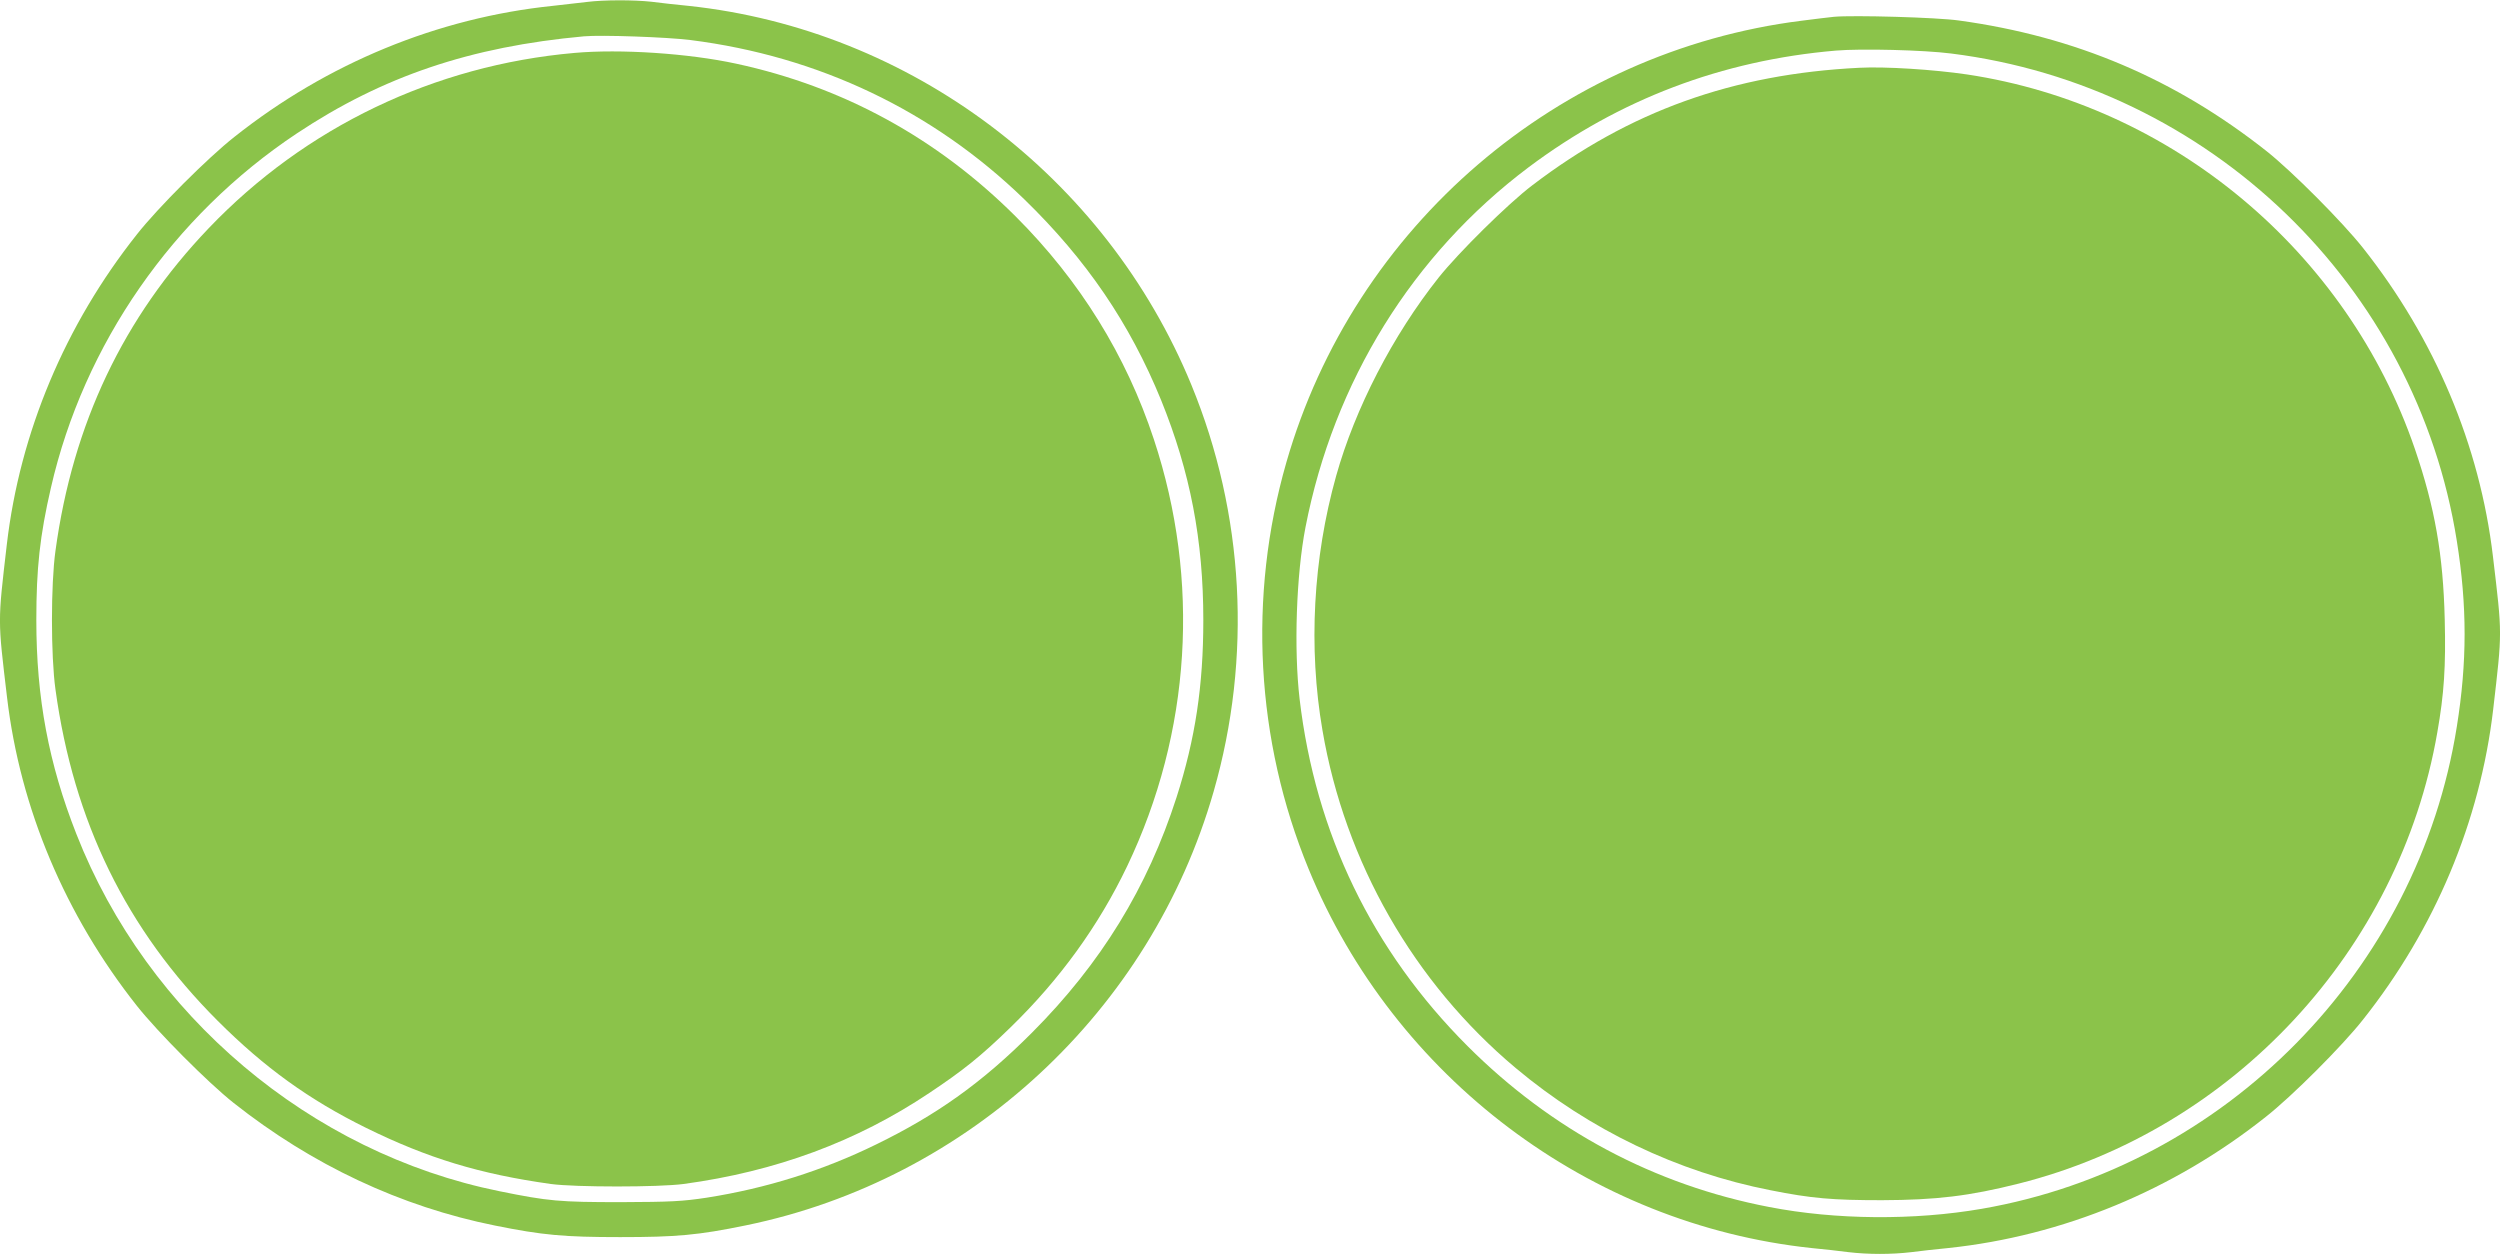 <?xml version="1.0" standalone="no"?>
<!DOCTYPE svg PUBLIC "-//W3C//DTD SVG 20010904//EN"
 "http://www.w3.org/TR/2001/REC-SVG-20010904/DTD/svg10.dtd">
<svg version="1.0" xmlns="http://www.w3.org/2000/svg"
 width="1280pt" height="642pt" viewBox="0 0 1280 642"
 preserveAspectRatio="xMidYMid meet">
<g transform="translate(0,642) scale(0.1,-0.1)"
fill="#8bc34a" stroke="none">
<path d="M3005 6410 c-33 -4 -112 -13 -175 -20 -589 -61 -1155 -294 -1630
-671 -135 -106 -393 -364 -499 -499 -368 -464 -599 -1015 -666 -1587 -47 -406
-47 -378 1 -783 67 -569 298 -1116 665 -1580 106 -134 364 -393 494 -496 403
-319 857 -532 1340 -629 243 -49 353 -59 640 -59 289 0 400 10 643 60 1142
234 2074 1098 2396 2222 197 686 157 1422 -114 2081 -439 1068 -1438 1820
-2575 1941 -60 6 -146 15 -189 21 -91 10 -244 10 -331 -1z m530 -195 c657 -83
1243 -363 1709 -815 319 -310 540 -635 701 -1029 149 -368 216 -716 216 -1126
0 -336 -41 -607 -137 -907 -149 -463 -387 -851 -739 -1204 -253 -254 -486
-421 -800 -574 -274 -134 -561 -224 -866 -272 -125 -19 -184 -22 -439 -23
-316 0 -372 5 -623 56 -968 196 -1802 900 -2166 1829 -142 361 -205 696 -205
1095 0 266 18 432 75 679 168 733 624 1391 1259 1813 439 292 889 444 1470
497 88 8 427 -4 545 -19z"/>
<path d="M2941 6149 c-717 -63 -1378 -380 -1872 -897 -437 -457 -696 -1001
-785 -1652 -24 -172 -24 -538 0 -710 93 -677 363 -1229 830 -1696 240 -240
469 -405 761 -549 315 -155 581 -236 945 -287 124 -17 553 -17 680 0 472 64
886 217 1258 466 173 115 265 189 416 336 252 245 451 520 597 825 327 684
376 1462 137 2185 -142 431 -380 814 -707 1141 -403 402 -884 665 -1432 783
-244 53 -594 76 -828 55z"/>
<path d="M9390 6334 c-25 -3 -99 -11 -165 -20 -1247 -156 -2292 -1052 -2639
-2262 -197 -686 -157 -1422 114 -2081 439 -1068 1438 -1820 2575 -1941 61 -6
146 -15 189 -21 101 -12 221 -12 322 0 43 6 129 15 189 21 586 62 1151 295
1625 671 135 106 393 364 499 499 368 464 599 1015 666 1587 47 406 47 378 -1
783 -67 569 -298 1116 -665 1580 -106 134 -364 393 -494 496 -467 369 -978
587 -1575 669 -111 16 -540 28 -640 19z m600 -188 c1323 -166 2382 -1187 2589
-2496 53 -332 53 -619 0 -950 -198 -1250 -1186 -2253 -2432 -2469 -346 -60
-748 -57 -1088 9 -589 113 -1115 394 -1545 824 -488 488 -779 1089 -860 1777
-30 256 -17 636 30 879 145 746 548 1397 1143 1844 463 347 988 547 1573 597
129 11 450 3 590 -15z"/>
<path d="M9520 6073 c-647 -32 -1177 -222 -1675 -602 -124 -94 -377 -344 -479
-472 -235 -296 -428 -670 -525 -1016 -118 -421 -143 -879 -70 -1302 115 -675
468 -1292 989 -1729 378 -317 829 -533 1305 -626 210 -42 318 -51 570 -51 278
1 447 21 701 85 1097 276 1950 1195 2143 2310 35 199 44 338 38 579 -8 331
-50 571 -153 873 -346 1010 -1242 1759 -2294 1917 -171 25 -418 41 -550 34z"/>
</g>
</svg>
